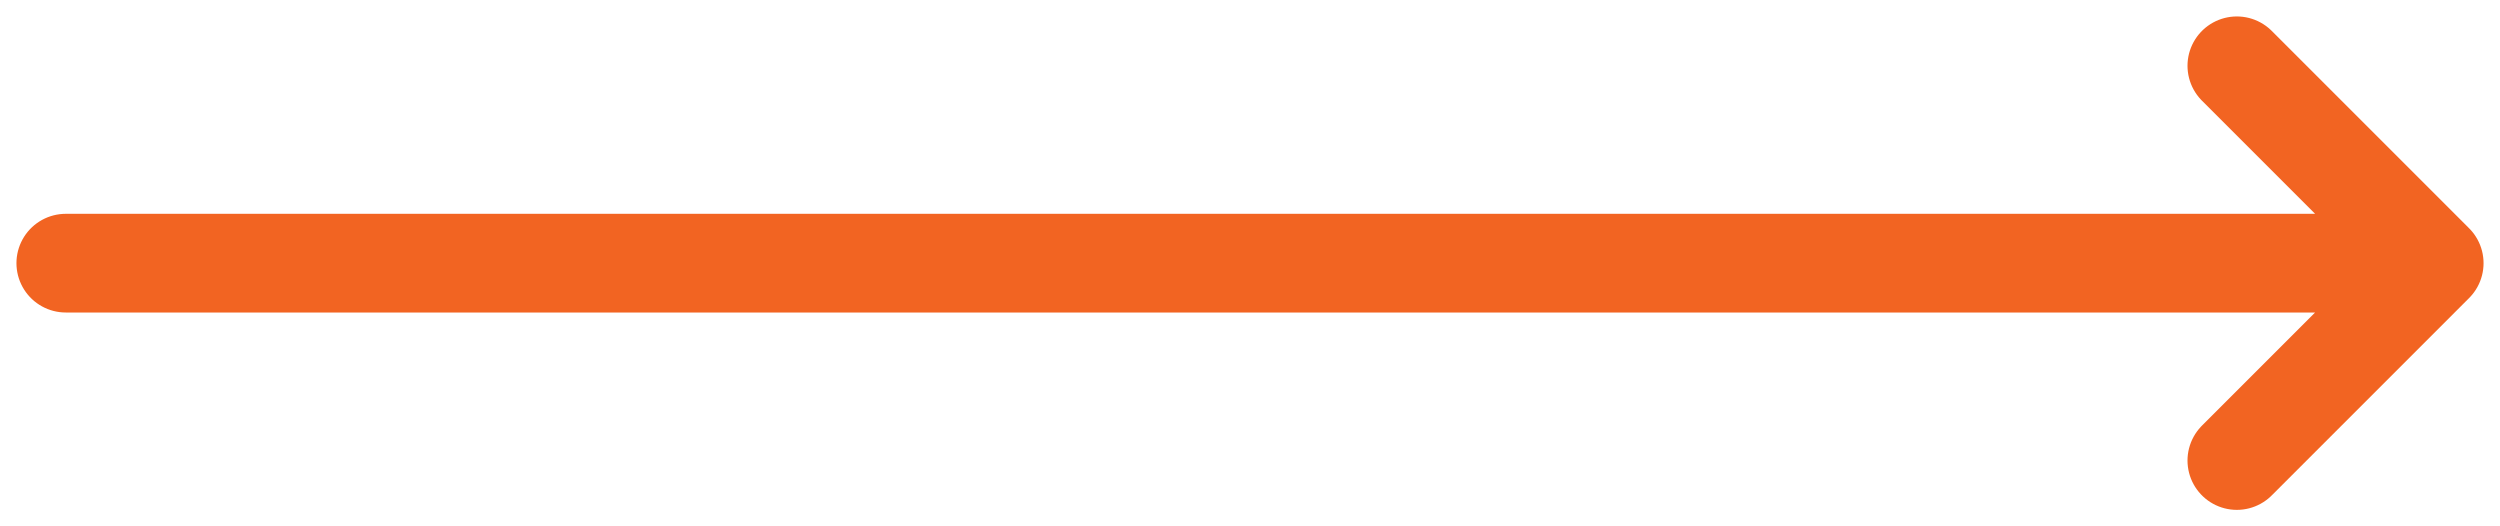<svg width="76" height="16" viewBox="0 0 76 16" fill="none" xmlns="http://www.w3.org/2000/svg">
<path d="M2 8H74M74 8L68 2M74 8L68 14" stroke="#F26422" stroke-width="3" stroke-linecap="round" stroke-linejoin="round"/>
</svg>
